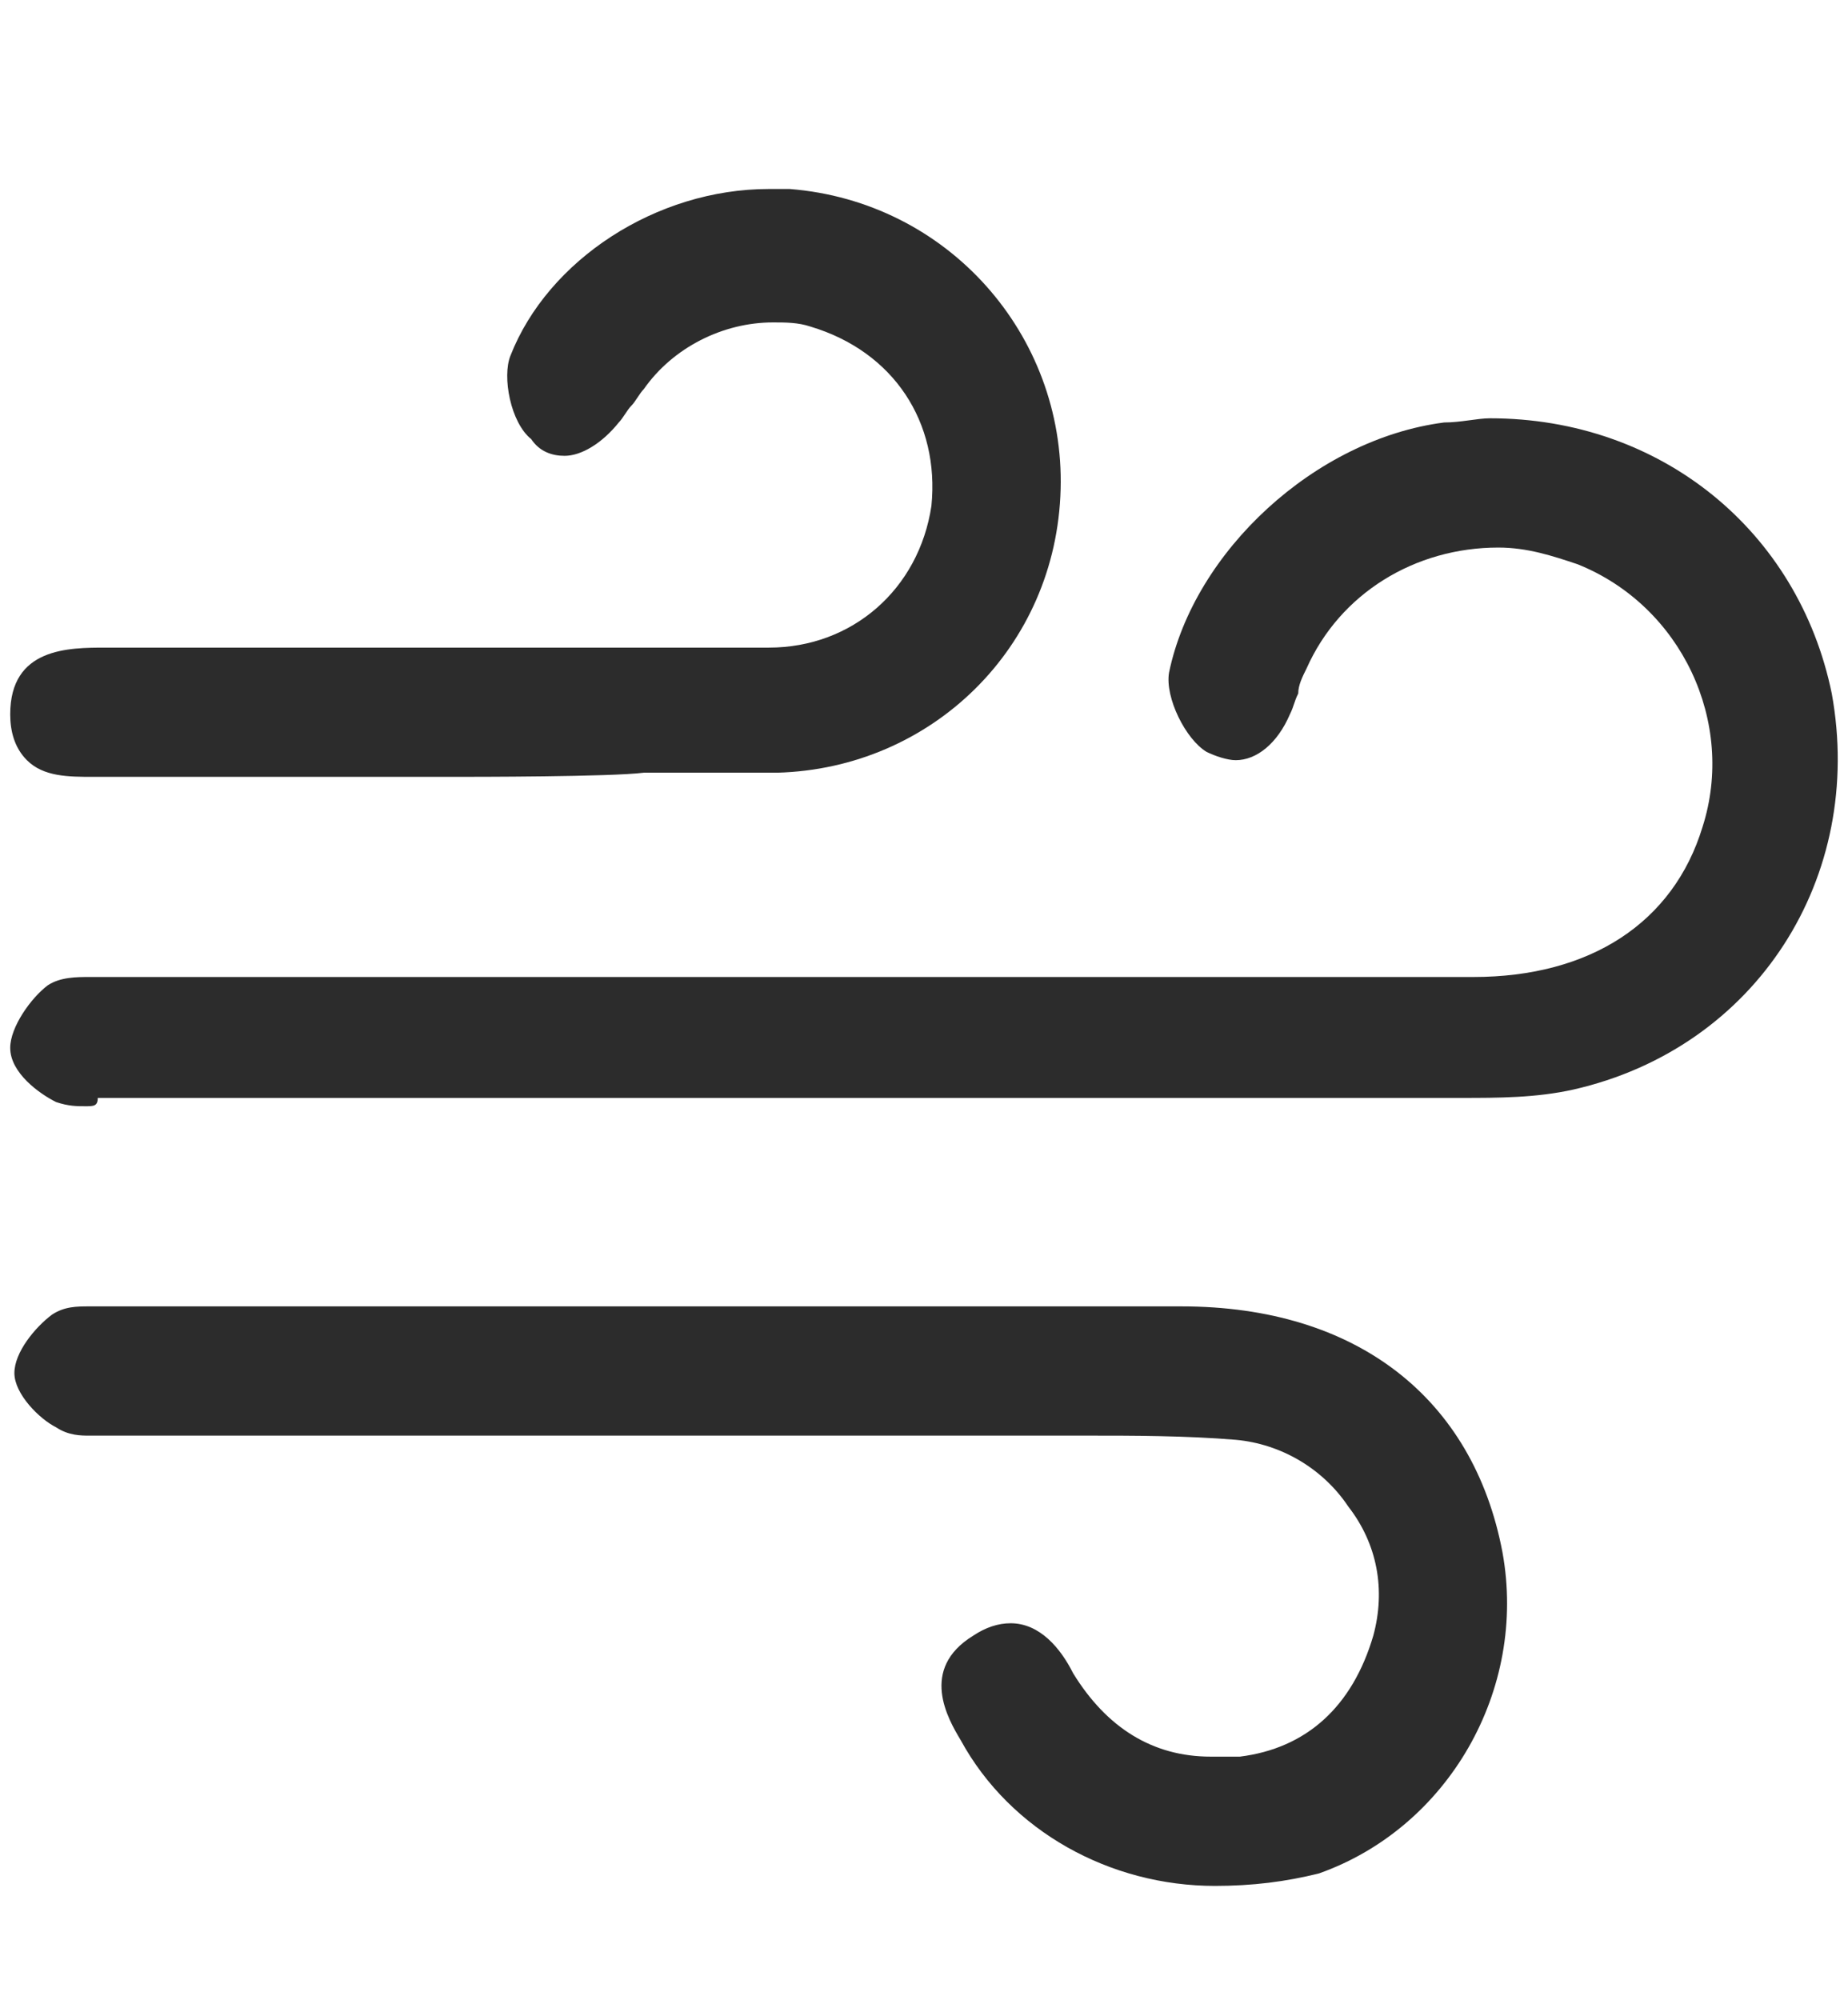 <?xml version="1.0" encoding="UTF-8"?>
<svg width="61px" height="66px" viewBox="0 0 61 66" version="1.1" xmlns="http://www.w3.org/2000/svg" xmlns:xlink="http://www.w3.org/1999/xlink">
    <title>feng</title>
    <g id="Page-1" stroke="none" stroke-width="1" fill="none" fill-rule="evenodd">
        <g id="feng" transform="translate(0.337, 6.237)" fill="#2C2C2C" fill-rule="nonzero">
            <path d="M60.127,16.649 C59.027,11.282 54.486,7.567 48.845,7.567 C48.432,7.567 47.882,7.705 47.332,7.705 C43.066,8.256 39.076,11.97 38.251,15.961 C38.113,16.786 38.801,18.162 39.489,18.575 C39.764,18.712 40.177,18.85 40.452,18.85 C41.14,18.85 41.828,18.3 42.241,17.336 C42.378,17.061 42.378,16.924 42.516,16.649 C42.516,16.373 42.654,16.098 42.791,15.823 C43.892,13.346 46.369,11.833 49.12,11.833 C50.084,11.833 50.909,12.108 51.734,12.383 C55.174,13.759 56.963,17.611 55.862,21.051 C54.899,24.216 52.147,26.005 48.295,26.005 L2.614,26.005 C2.202,26.005 1.651,26.005 1.239,26.28 C0.688,26.693 0,27.656 0,28.344 C0,29.169 0.963,29.857 1.514,30.132 C1.926,30.27 2.202,30.27 2.477,30.27 C2.752,30.27 2.89,30.27 2.89,29.995 L47.882,29.995 C49.12,29.995 50.359,29.995 51.597,29.72 C57.651,28.344 61.228,22.702 60.127,16.649 Z M38.663,36.875 L2.614,36.875 C2.201,36.875 1.789,36.875 1.376,37.15 C0.826,37.562 0.138,38.388 0.138,39.076 C0.138,39.764 0.963,40.59 1.514,40.865 C1.926,41.14 2.339,41.14 2.614,41.14 L35.636,41.14 C37.012,41.14 38.801,41.14 40.452,41.278 C41.965,41.415 43.341,42.241 44.167,43.479 C45.13,44.717 45.405,46.231 44.993,47.744 C44.304,50.083 42.791,51.459 40.59,51.734 L39.626,51.734 C37.7,51.734 36.186,50.771 35.086,48.983 C34.673,48.157 33.985,47.332 33.022,47.332 C32.609,47.332 32.196,47.469 31.784,47.744 C29.995,48.845 30.958,50.496 31.371,51.184 C33.022,54.211 36.324,56 39.764,56 C41.002,56 42.103,55.862 43.204,55.587 C47.469,54.074 50.083,49.533 49.258,44.993 C48.295,39.901 44.442,36.875 38.663,36.875 L38.663,36.875 Z" id="形状"></path>
            <path d="M2.752,19.4 L14.447,19.4 C15.41,19.4 19.813,19.4 20.914,19.263 L25.317,19.263 C30.408,19.125 34.535,15.135 34.673,9.907 C34.811,4.816 30.958,0.413 25.73,0 L25.042,0 C21.327,0 17.749,2.339 16.511,5.504 C16.236,6.191 16.511,7.705 17.199,8.256 C17.474,8.668 17.887,8.806 18.3,8.806 C18.85,8.806 19.538,8.393 20.088,7.705 C20.226,7.567 20.364,7.292 20.501,7.155 C20.639,7.017 20.776,6.742 20.914,6.604 C21.877,5.229 23.528,4.403 25.179,4.403 C25.592,4.403 26.005,4.403 26.417,4.541 C29.169,5.366 30.683,7.705 30.408,10.457 C29.995,13.209 27.793,15.135 25.042,15.135 L3.164,15.135 C1.926,15.135 0,15.135 0,17.337 C0,17.887 0.138,18.437 0.551,18.85 C1.101,19.4 1.926,19.4 2.752,19.4 L2.752,19.4 Z" id="路径"></path>
        </g>
    </g>
</svg>
